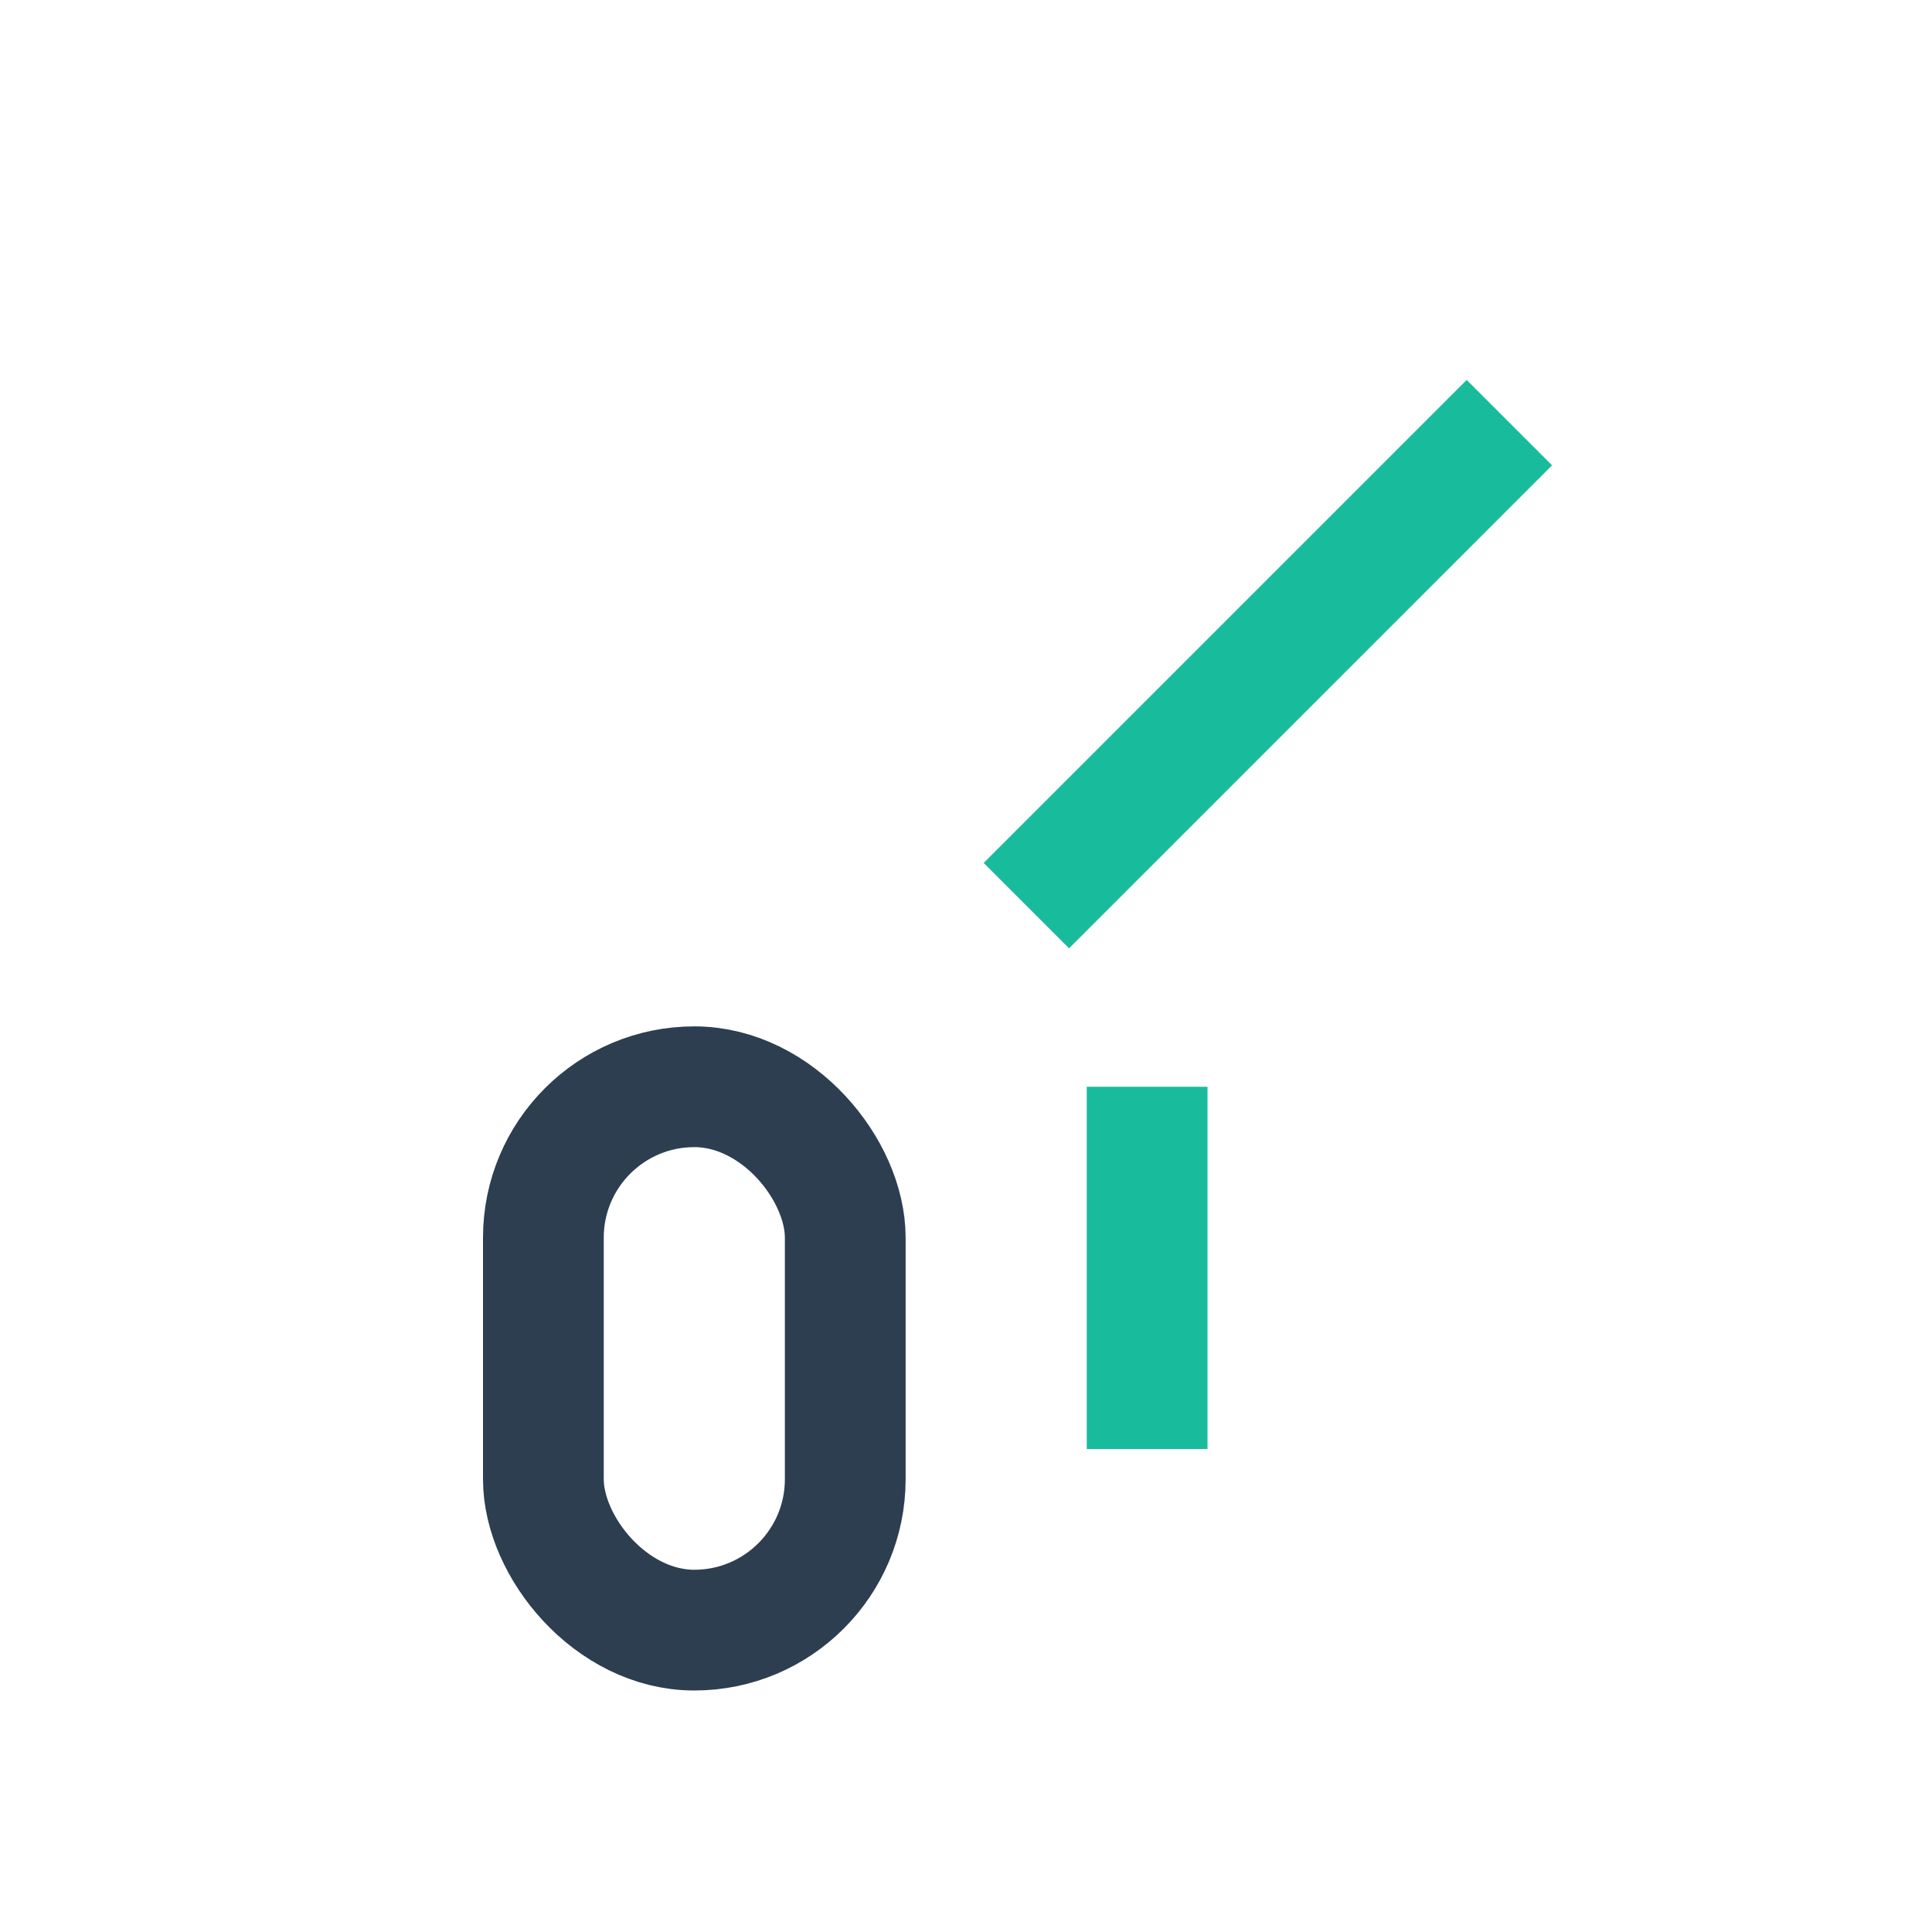 <?xml version="1.0" encoding="UTF-8"?>
<svg xmlns="http://www.w3.org/2000/svg" width="32" height="32" viewBox="0 0 32 32"><g fill="none" stroke-width="2"><rect x="9" y="18" width="5" height="9" rx="2.5" stroke="#2C3E50"/><path d="M19 13l6-6M24 8l-7 7M19 18v6" stroke="#18BC9C"/></g></svg>